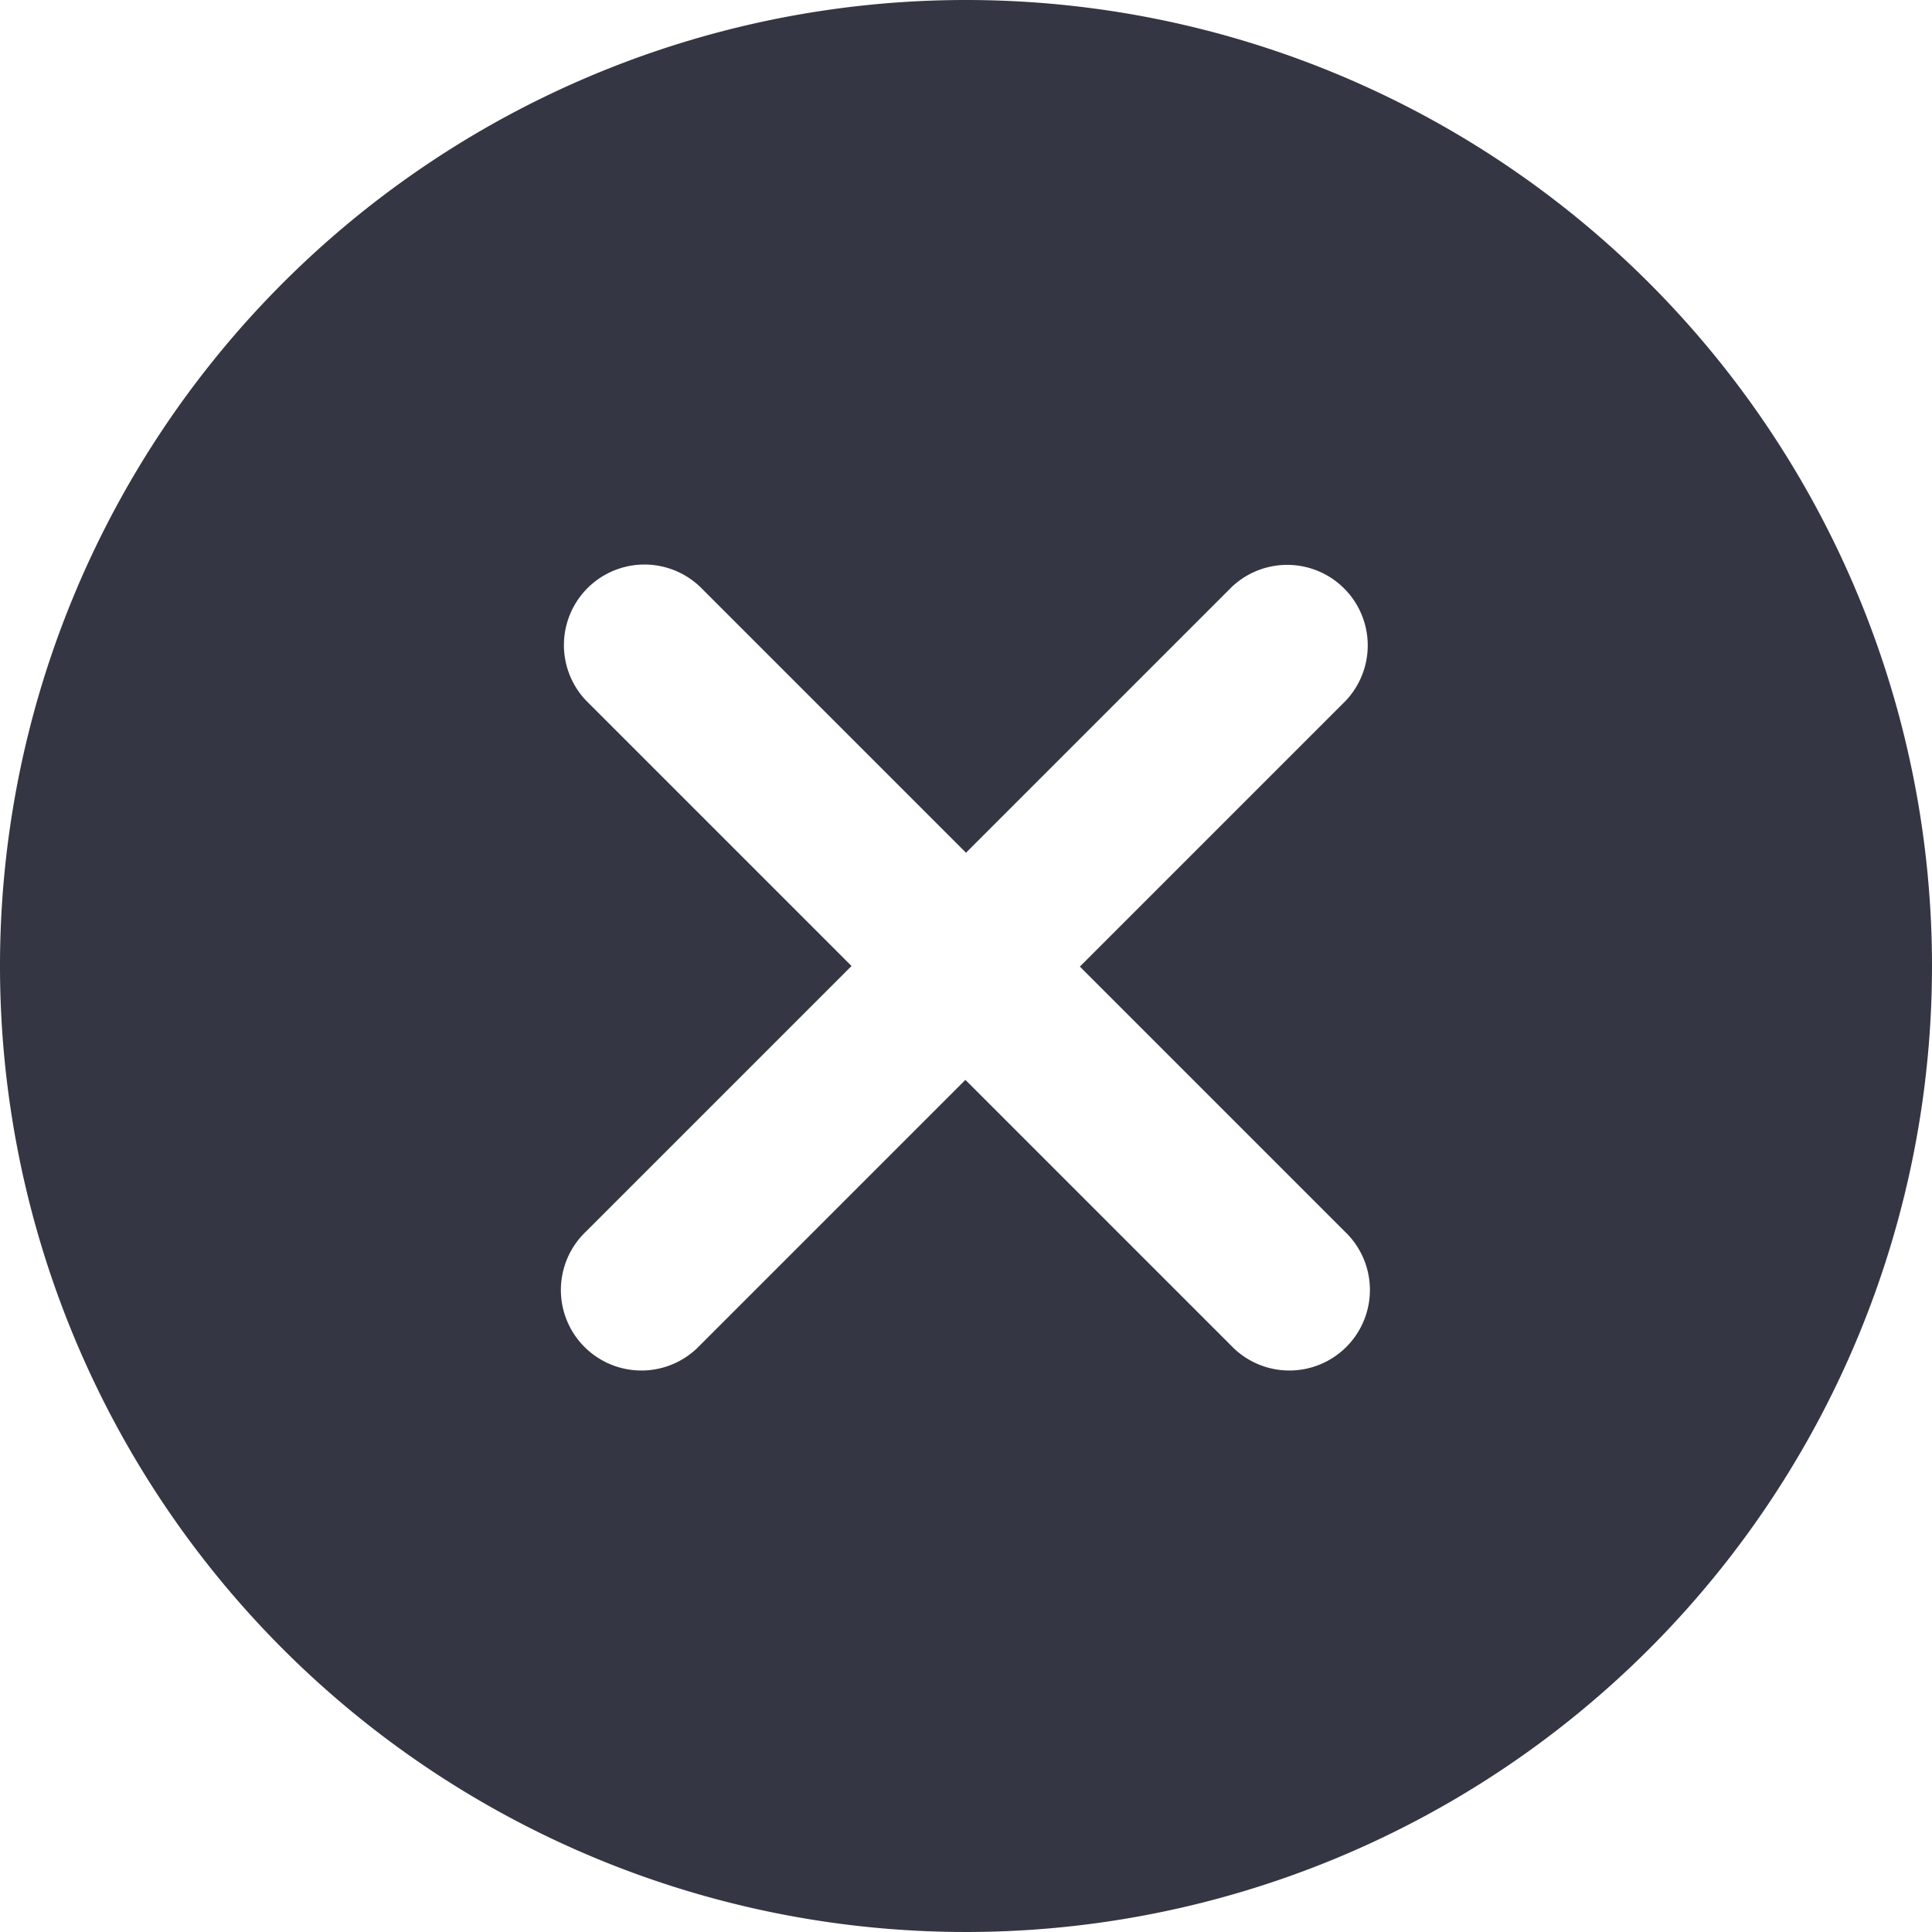 <svg xmlns="http://www.w3.org/2000/svg" width="16" height="16"><path data-name="icons8-macos-close (1)" d="M8 0a8 8 0 108 8 8 8 0 00-8-8zm3.138 10.2a.667.667 0 11-.943.943l-2.2-2.2-2.2 2.2a.667.667 0 11-.943-.943l2.2-2.2-2.2-2.2a.667.667 0 01.948-.938l2.2 2.2 2.2-2.2a.667.667 0 01.943.943l-2.2 2.2z" fill="#353643"/></svg>